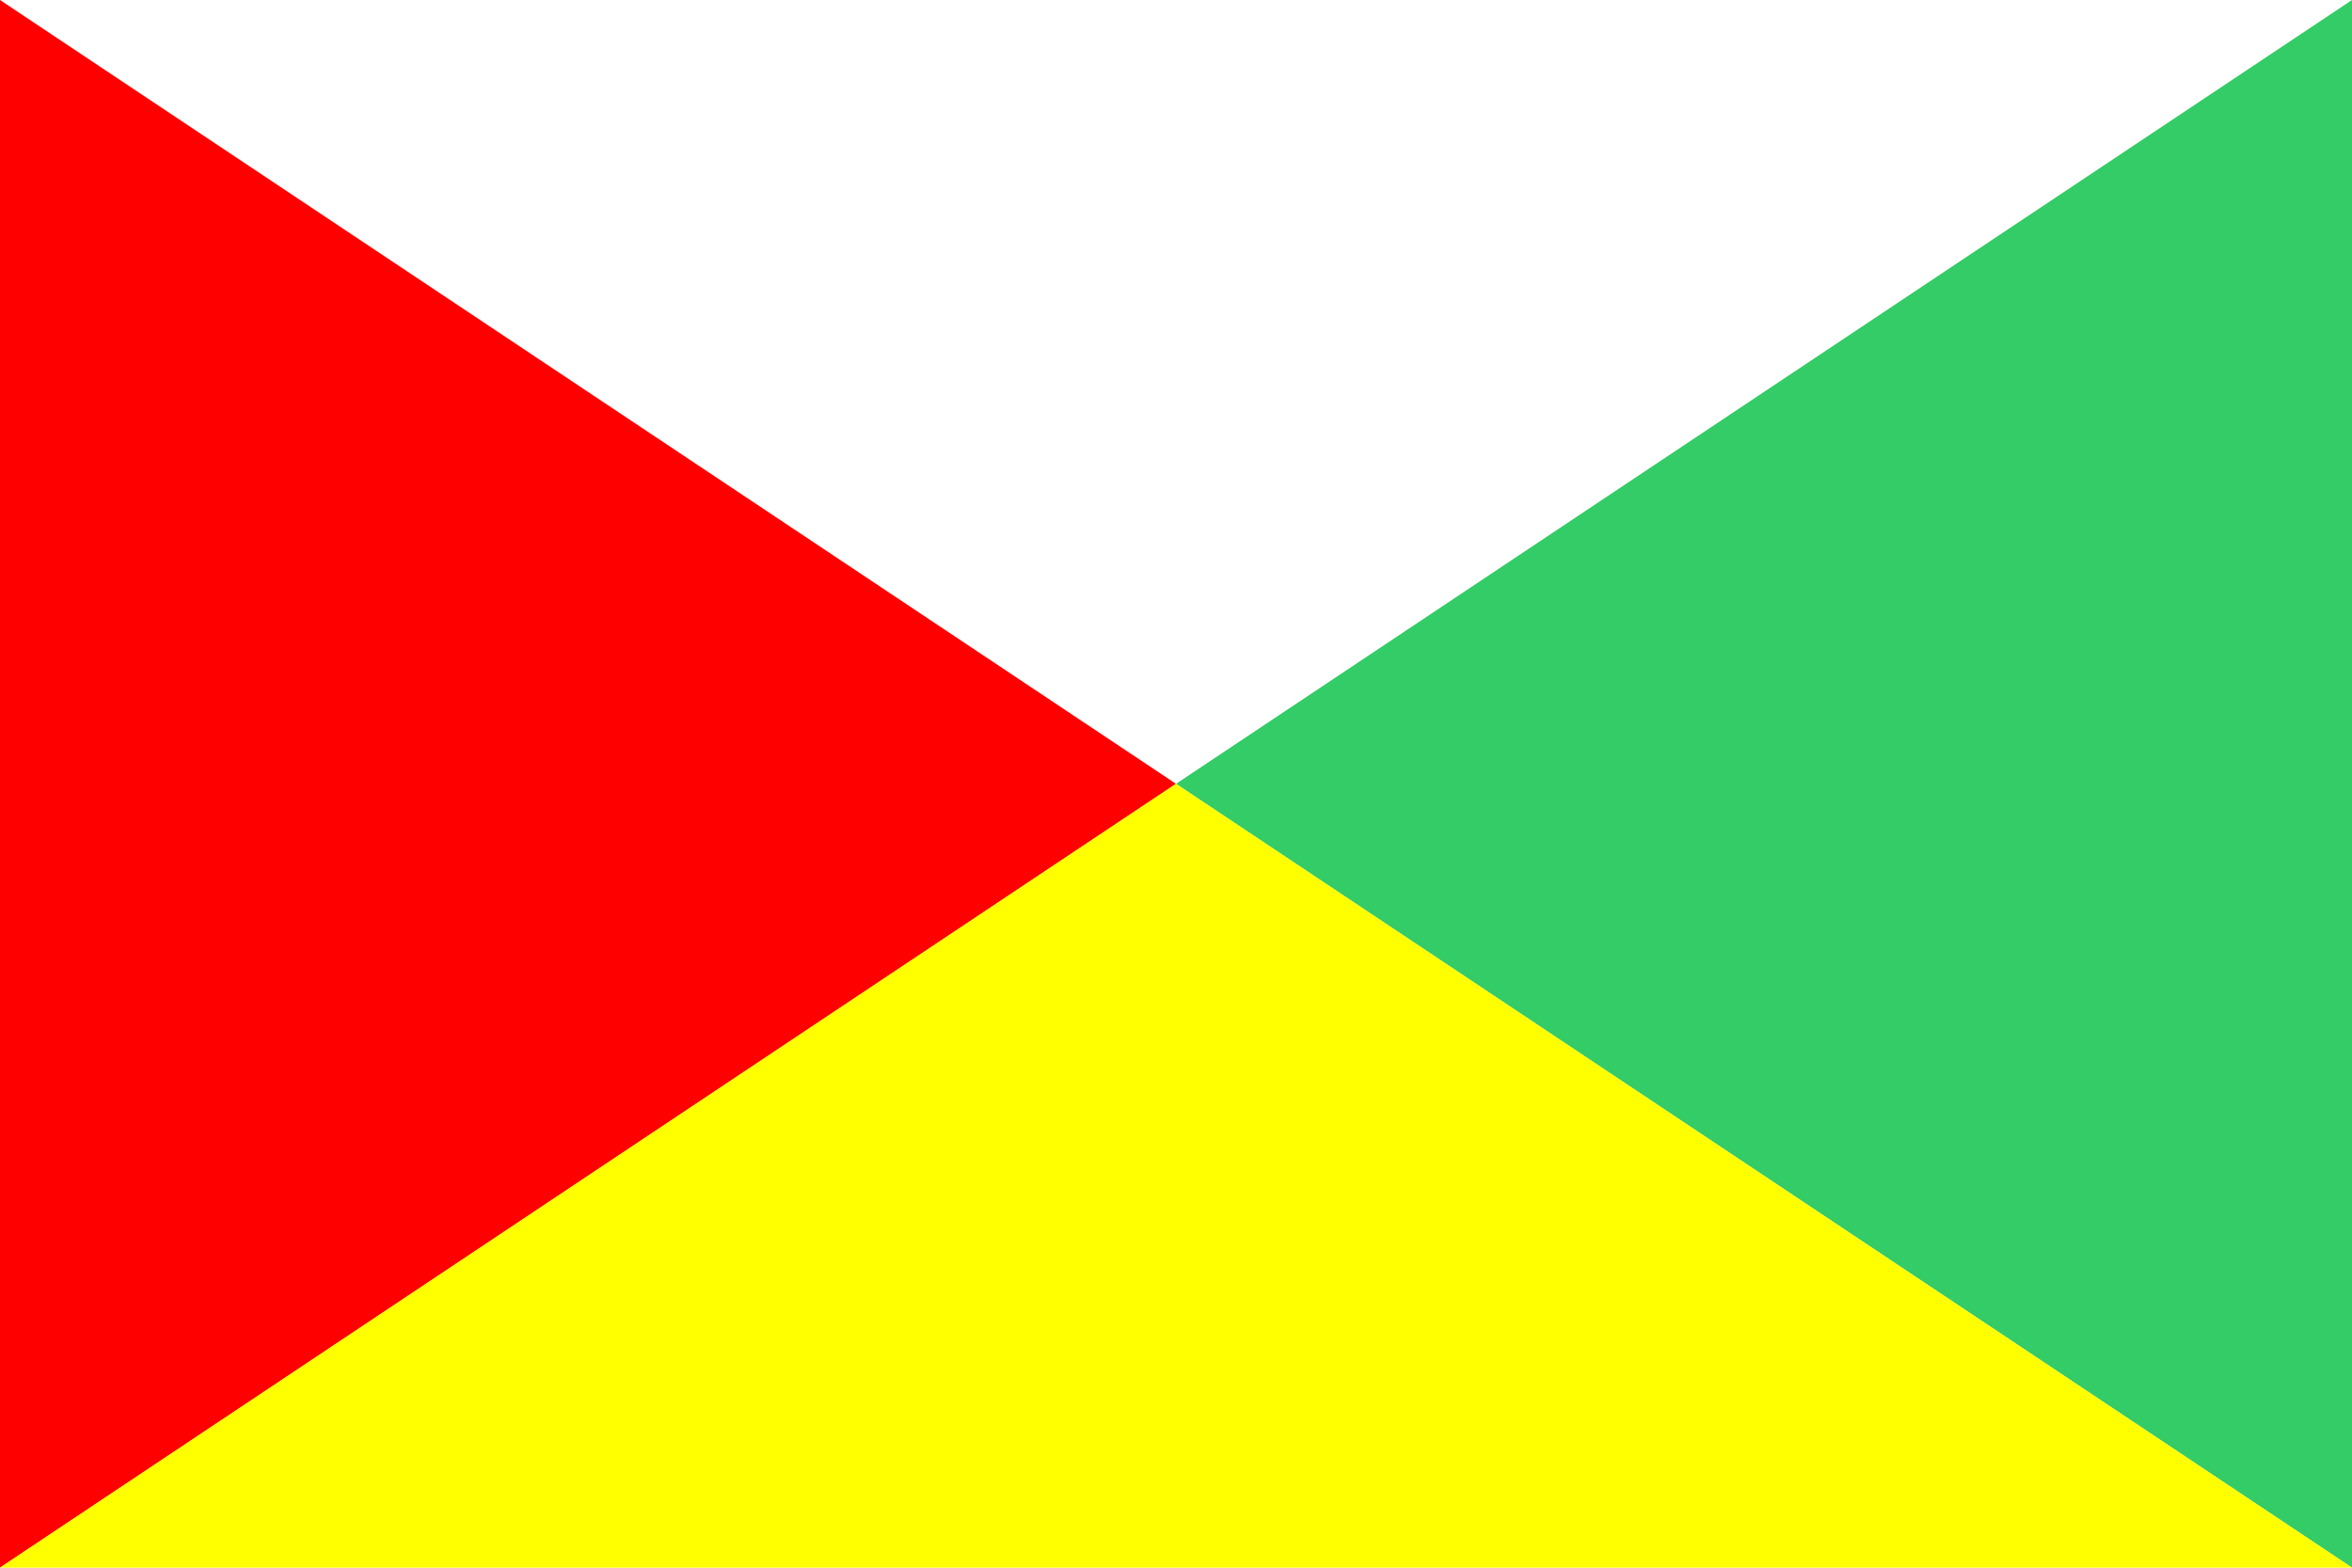 <svg xmlns="http://www.w3.org/2000/svg" width="1200" height="800" viewBox="0 0 6 4">
<rect fill="#fff" width="6" height="4"/>
<path fill="#f00" d="M0,4 V0 L3,2z"/>
<path fill="#3c6" d="M6,4 V0 L3,2z"/>
<path fill="#ff0" d="M6,4 H0 L3,2z"/>
</svg>